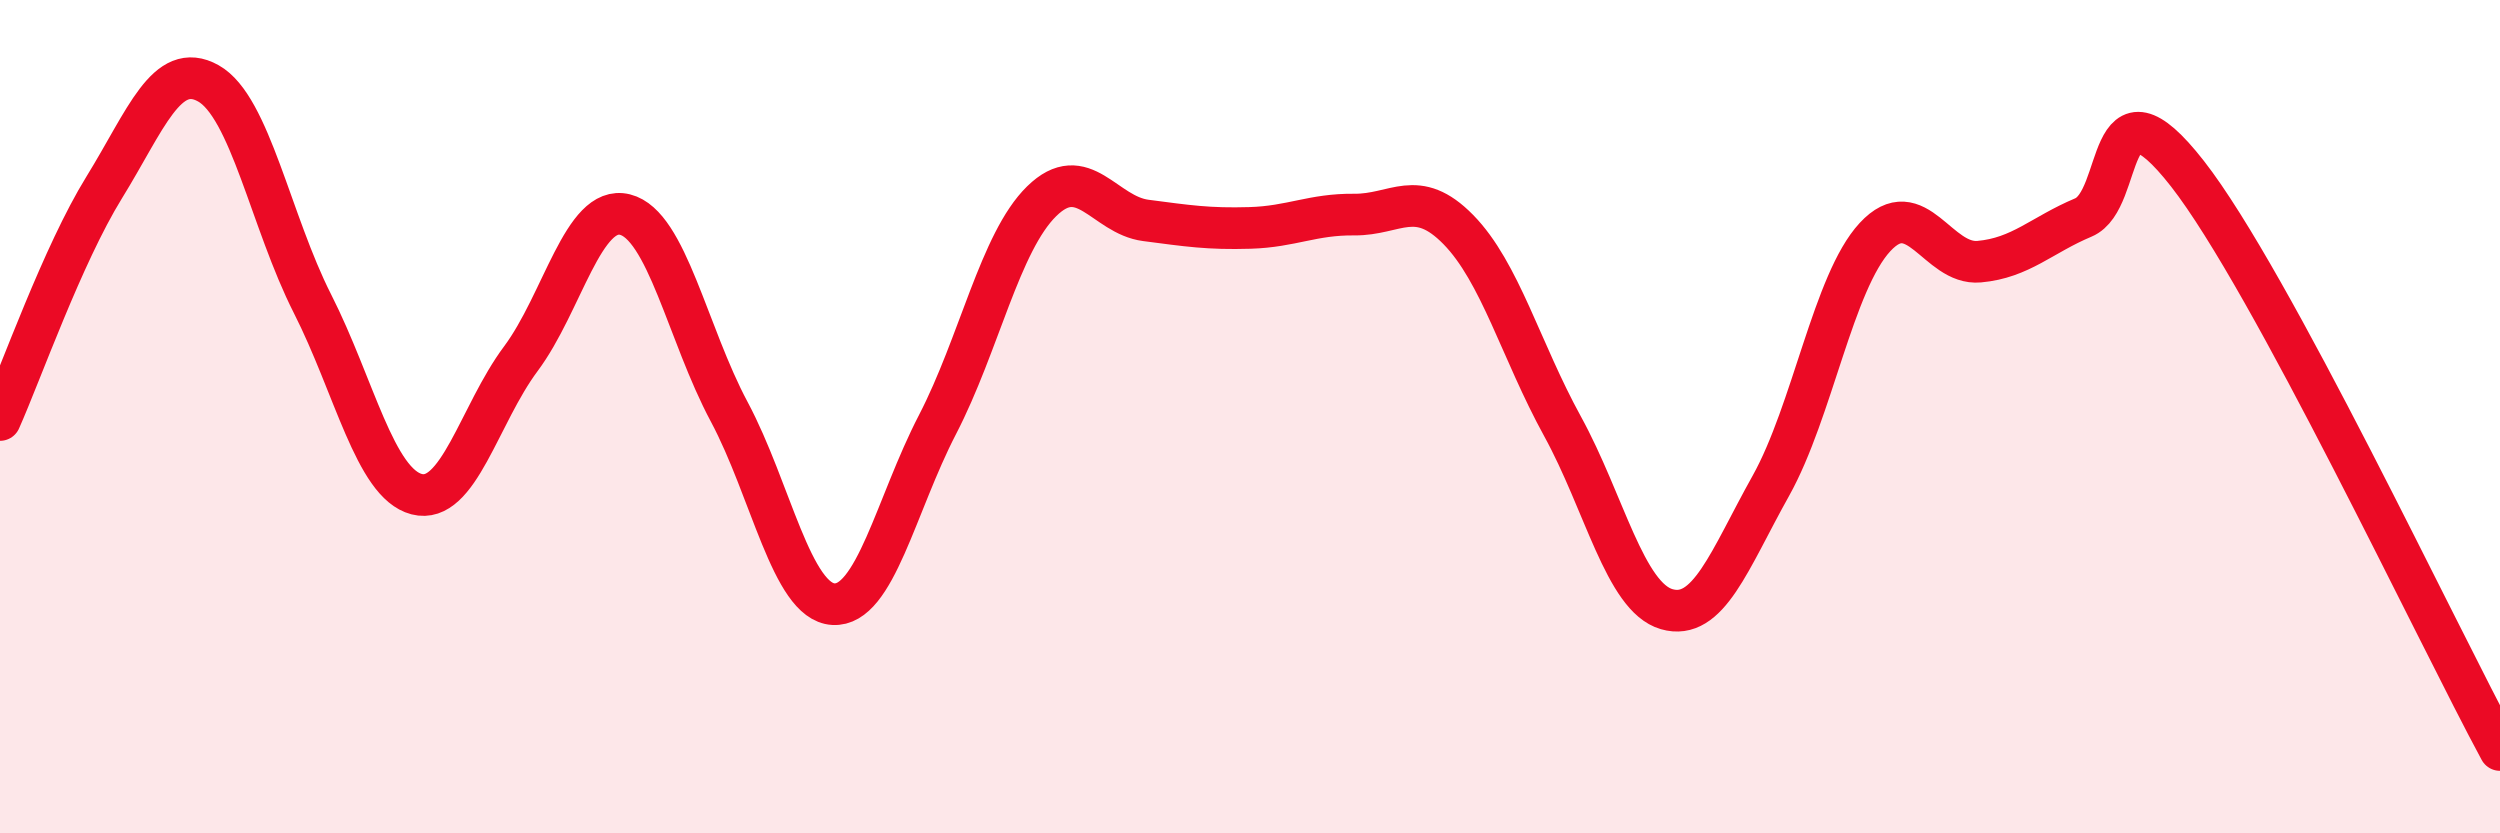 
    <svg width="60" height="20" viewBox="0 0 60 20" xmlns="http://www.w3.org/2000/svg">
      <path
        d="M 0,10.08 C 0.5,8.96 1.5,6.12 2.5,4.5 C 3.5,2.88 4,1.44 5,2 C 6,2.56 6.5,5.32 7.5,7.29 C 8.5,9.26 9,11.6 10,11.86 C 11,12.12 11.5,9.95 12.5,8.61 C 13.5,7.27 14,4.9 15,5.15 C 16,5.4 16.5,8.01 17.5,9.88 C 18.5,11.75 19,14.44 20,14.5 C 21,14.56 21.5,12.12 22.5,10.19 C 23.5,8.26 24,5.81 25,4.83 C 26,3.85 26.5,5.16 27.5,5.29 C 28.5,5.42 29,5.5 30,5.47 C 31,5.44 31.5,5.14 32.5,5.15 C 33.5,5.16 34,4.49 35,5.51 C 36,6.53 36.5,8.41 37.5,10.23 C 38.5,12.05 39,14.33 40,14.62 C 41,14.91 41.5,13.45 42.5,11.66 C 43.5,9.87 44,6.77 45,5.69 C 46,4.61 46.5,6.37 47.5,6.28 C 48.5,6.19 49,5.64 50,5.22 C 51,4.8 50.5,1.61 52.5,4.17 C 54.5,6.73 58.5,15.23 60,18L60 20L0 20Z"
        fill="#EB0A25"
        opacity="0.1"
        stroke-linecap="round"
        stroke-linejoin="round"
      />
      <path
        d="M 0,10.08 C 0.5,8.96 1.5,6.12 2.5,4.5 C 3.5,2.88 4,1.44 5,2 C 6,2.56 6.5,5.32 7.5,7.29 C 8.5,9.26 9,11.6 10,11.86 C 11,12.12 11.5,9.95 12.5,8.61 C 13.5,7.27 14,4.9 15,5.15 C 16,5.4 16.5,8.01 17.5,9.88 C 18.5,11.75 19,14.44 20,14.5 C 21,14.56 21.5,12.12 22.5,10.19 C 23.5,8.26 24,5.81 25,4.83 C 26,3.85 26.5,5.16 27.5,5.29 C 28.5,5.42 29,5.5 30,5.47 C 31,5.44 31.5,5.14 32.5,5.15 C 33.5,5.16 34,4.49 35,5.51 C 36,6.53 36.5,8.41 37.5,10.23 C 38.5,12.05 39,14.33 40,14.62 C 41,14.91 41.5,13.45 42.5,11.66 C 43.5,9.87 44,6.77 45,5.69 C 46,4.61 46.5,6.37 47.5,6.28 C 48.5,6.19 49,5.64 50,5.22 C 51,4.8 50.5,1.61 52.5,4.17 C 54.5,6.73 58.5,15.23 60,18"
        stroke="#EB0A25"
        stroke-width="1"
        fill="none"
        stroke-linecap="round"
        stroke-linejoin="round"
      />
    </svg>
  